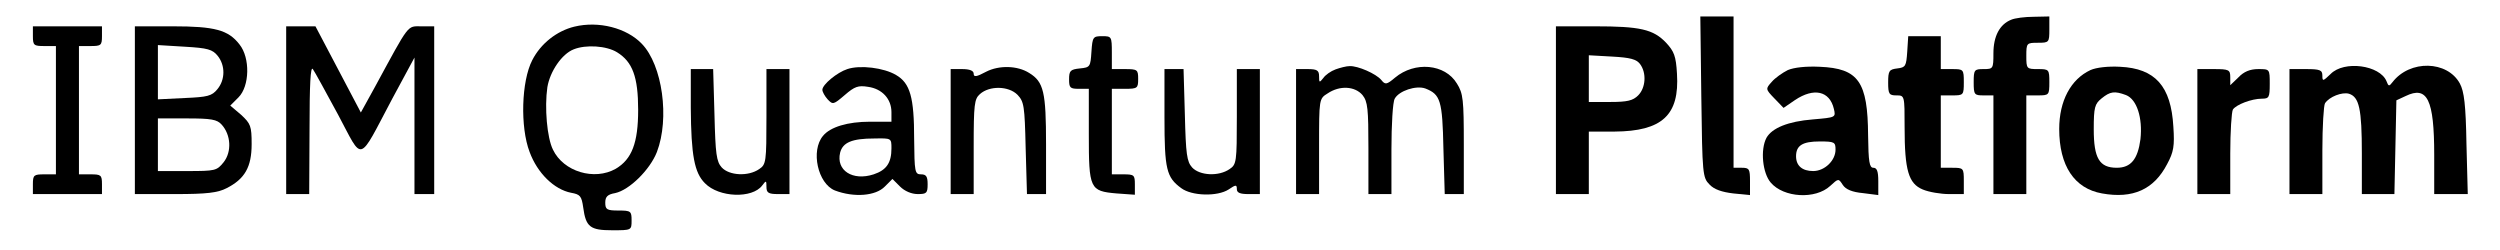 <?xml version="1.0" encoding="UTF-8" standalone="yes"?>
<svg version="1.0" xmlns="http://www.w3.org/2000/svg" width="200mm" height="20mm" viewBox="0 0 756 76" preserveAspectRatio="xMidYMid meet">
  <g transform="translate(0,76) scale(0.1,-0.1)" fill="#000000" stroke="none">
    <path d="M5152 465 c3 -235 4 -245 25 -266 14 -15 38 -23 72 -27 l51 -5 0 42
c0 37 -2 41 -25 41 l-25 0 0 230 0 230 -50 0 -51 0 3 -245z"/>
    <path d="M6094 700 c-35 -14 -54 -50 -54 -102 0 -47 -1 -48 -30 -48 -28 0 -30
-2 -30 -40 0 -38 2 -40 30 -40 l30 0 0 -150 0 -150 50 0 50 0 0 150 0 150 35
0 c34 0 35 1 35 40 0 39 -1 40 -35 40 -34 0 -35 1 -35 40 0 39 1 40 35 40 34
0 35 1 35 40 l0 40 -47 -1 c-27 0 -58 -4 -69 -9z"/>
    <path d="M1726 679 c-53 -13 -102 -51 -128 -102 -33 -64 -37 -203 -8 -279 24
-65 75 -114 126 -124 28 -5 32 -10 37 -45 8 -59 21 -69 88 -69 59 0 59 0 59
30 0 28 -2 30 -40 30 -35 0 -40 3 -40 24 0 18 7 25 30 29 43 9 106 71 127 125
39 102 17 264 -46 329 -46 48 -131 70 -205 52z m130 -78 c47 -29 64 -75 64
-175 0 -100 -19 -150 -68 -179 -65 -37 -159 -9 -191 58 -18 36 -26 128 -17
190 8 48 44 101 80 115 37 15 100 11 132 -9z"/>
    <path d="M80 650 c0 -28 3 -30 35 -30 l35 0 0 -195 0 -195 -35 0 c-32 0 -35
-2 -35 -30 l0 -30 105 0 105 0 0 30 c0 28 -3 30 -35 30 l-35 0 0 195 0 195 35
0 c32 0 35 2 35 30 l0 30 -105 0 -105 0 0 -30z"/>
    <path d="M390 425 l0 -255 123 0 c96 0 129 4 156 18 55 28 76 64 76 134 0 55
-3 62 -32 89 l-33 28 25 25 c34 34 36 120 3 161 -34 44 -75 55 -203 55 l-115
0 0 -255z m252 165 c23 -29 23 -72 -1 -101 -17 -21 -30 -24 -100 -27 l-81 -4
0 82 0 83 82 -5 c69 -4 84 -8 100 -28z m12 -209 c28 -31 31 -82 6 -114 -21
-26 -25 -27 -111 -27 l-89 0 0 80 0 80 88 0 c74 0 92 -3 106 -19z"/>
    <path d="M850 425 l0 -255 35 0 35 0 1 198 c0 134 3 192 10 182 6 -8 40 -71
77 -139 77 -144 59 -150 164 48 l68 126 0 -207 0 -208 30 0 30 0 0 255 0 255
-39 0 c-44 0 -35 11 -141 -184 l-43 -78 -69 131 -69 131 -45 0 -44 0 0 -255z"/>
    <path d="M4710 425 l0 -255 50 0 50 0 0 95 0 95 78 0 c145 1 198 50 190 176
-3 54 -9 68 -33 94 -39 41 -79 50 -217 50 l-118 0 0 -255z m256 140 c20 -27
17 -72 -6 -95 -16 -16 -33 -20 -85 -20 l-65 0 0 71 0 71 71 -4 c55 -3 74 -8
85 -23z"/>
    <path d="M3298 603 c-3 -46 -4 -48 -35 -51 -29 -3 -33 -7 -33 -33 0 -26 3 -29
30 -29 l30 0 0 -138 c0 -166 3 -173 84 -180 l56 -4 0 31 c0 29 -2 31 -35 31
l-35 0 0 130 0 130 40 0 c38 0 40 2 40 30 0 28 -2 30 -40 30 l-40 0 0 50 c0
49 -1 50 -29 50 -28 0 -30 -2 -33 -47z"/>
    <path d="M5778 603 c-3 -44 -5 -48 -30 -51 -25 -3 -28 -7 -28 -43 0 -35 3 -39
25 -39 25 0 25 0 25 -97 0 -131 12 -171 55 -189 19 -8 55 -14 80 -14 l45 0 0
40 c0 39 -1 40 -35 40 l-35 0 0 110 0 110 35 0 c34 0 35 1 35 40 0 39 -1 40
-35 40 l-35 0 0 50 0 50 -49 0 -50 0 -3 -47z"/>
    <path d="M2556 550 c-31 -10 -76 -47 -76 -63 0 -6 7 -19 16 -29 16 -17 18 -16
52 13 30 26 41 30 71 25 43 -6 71 -37 71 -77 l0 -29 -65 0 c-68 0 -121 -16
-143 -43 -38 -45 -16 -145 36 -166 58 -22 124 -17 152 12 l23 23 23 -23 c14
-14 35 -23 54 -23 27 0 30 3 30 30 0 23 -4 30 -20 30 -19 0 -20 7 -21 108 0
126 -12 169 -55 194 -37 22 -109 31 -148 18z m134 -241 c0 -44 -15 -66 -54
-79 -64 -21 -115 12 -102 66 8 31 36 43 104 43 52 1 52 1 52 -30z"/>
    <path d="M2978 542 c-30 -16 -38 -17 -38 -6 0 9 -12 14 -35 14 l-35 0 0 -190
0 -190 35 0 35 0 0 143 c0 130 2 146 19 161 29 26 87 25 114 -2 20 -21 22 -33
25 -162 l4 -140 29 0 29 0 0 151 c0 159 -7 190 -51 217 -36 23 -92 24 -131 4z"/>
    <path d="M4040 549 c-14 -5 -31 -17 -37 -26 -12 -15 -13 -15 -13 5 0 18 -6 22
-35 22 l-35 0 0 -190 0 -190 35 0 35 0 0 145 c0 144 0 145 26 161 37 25 83 22
106 -5 16 -20 18 -42 18 -162 l0 -139 35 0 35 0 0 136 c0 74 4 144 10 154 13
24 65 41 93 31 46 -18 52 -36 55 -183 l4 -138 29 0 29 0 0 151 c0 136 -2 155
-21 185 -36 60 -128 68 -188 18 -26 -22 -30 -22 -42 -7 -16 19 -71 43 -96 42
-10 0 -29 -5 -43 -10z"/>
    <path d="M5415 547 c-16 -8 -39 -24 -49 -36 -19 -21 -19 -22 8 -50 l28 -29 35
24 c57 38 105 28 118 -27 6 -26 6 -26 -64 -32 -75 -6 -124 -26 -141 -56 -19
-36 -12 -107 13 -136 39 -46 136 -52 181 -10 25 23 25 23 38 3 9 -14 29 -22
61 -25 l47 -6 0 42 c0 30 -4 41 -15 41 -12 0 -15 18 -16 98 -1 164 -29 204
-147 209 -42 2 -78 -2 -97 -10z m145 -242 c0 -33 -33 -65 -68 -65 -33 0 -52
16 -52 45 0 33 20 45 72 45 45 0 48 -2 48 -25z"/>
    <path d="M6335 547 c-60 -28 -95 -94 -95 -179 0 -112 46 -181 130 -196 94 -17
158 12 198 89 20 37 23 55 19 114 -7 123 -55 177 -162 182 -36 2 -72 -2 -90
-10z m108 -76 c33 -13 51 -69 44 -134 -8 -61 -29 -87 -72 -87 -53 0 -70 29
-70 117 0 67 3 77 24 94 26 21 39 23 74 10z"/>
    <path d="M7065 535 c-23 -22 -25 -23 -25 -5 0 17 -7 20 -50 20 l-50 0 0 -190
0 -190 50 0 50 0 0 133 c0 72 4 137 8 143 13 20 52 35 73 29 31 -10 39 -46 39
-181 l0 -124 50 0 49 0 3 142 3 143 28 13 c66 32 87 -10 87 -179 l0 -119 51 0
51 0 -4 153 c-2 118 -7 159 -20 183 -38 70 -152 73 -205 4 -10 -13 -12 -13
-18 3 -20 49 -129 64 -170 22z"/>
    <path d="M2080 433 c1 -146 11 -198 43 -230 43 -44 144 -47 174 -7 12 16 13
16 13 -4 0 -18 6 -22 35 -22 l35 0 0 190 0 190 -35 0 -35 0 0 -144 c0 -138 -1
-146 -22 -160 -33 -23 -91 -20 -114 5 -16 18 -19 40 -22 160 l-4 139 -34 0
-34 0 0 -117z"/>
    <path d="M3520 403 c0 -158 6 -182 51 -215 32 -24 110 -26 144 -4 22 15 25 15
25 1 0 -11 10 -15 35 -15 l35 0 0 190 0 190 -35 0 -35 0 0 -144 c0 -138 -1
-146 -22 -160 -33 -23 -91 -20 -114 5 -16 18 -19 40 -22 160 l-4 139 -29 0
-29 0 0 -147z"/>
    <path d="M6660 360 l0 -190 50 0 50 0 0 123 c0 67 4 127 8 134 10 15 57 33 88
33 22 0 24 4 24 45 0 45 0 45 -35 45 -25 0 -44 -8 -60 -25 l-25 -24 0 24 c0
23 -4 25 -50 25 l-50 0 0 -190z"/>
  </g>
</svg>